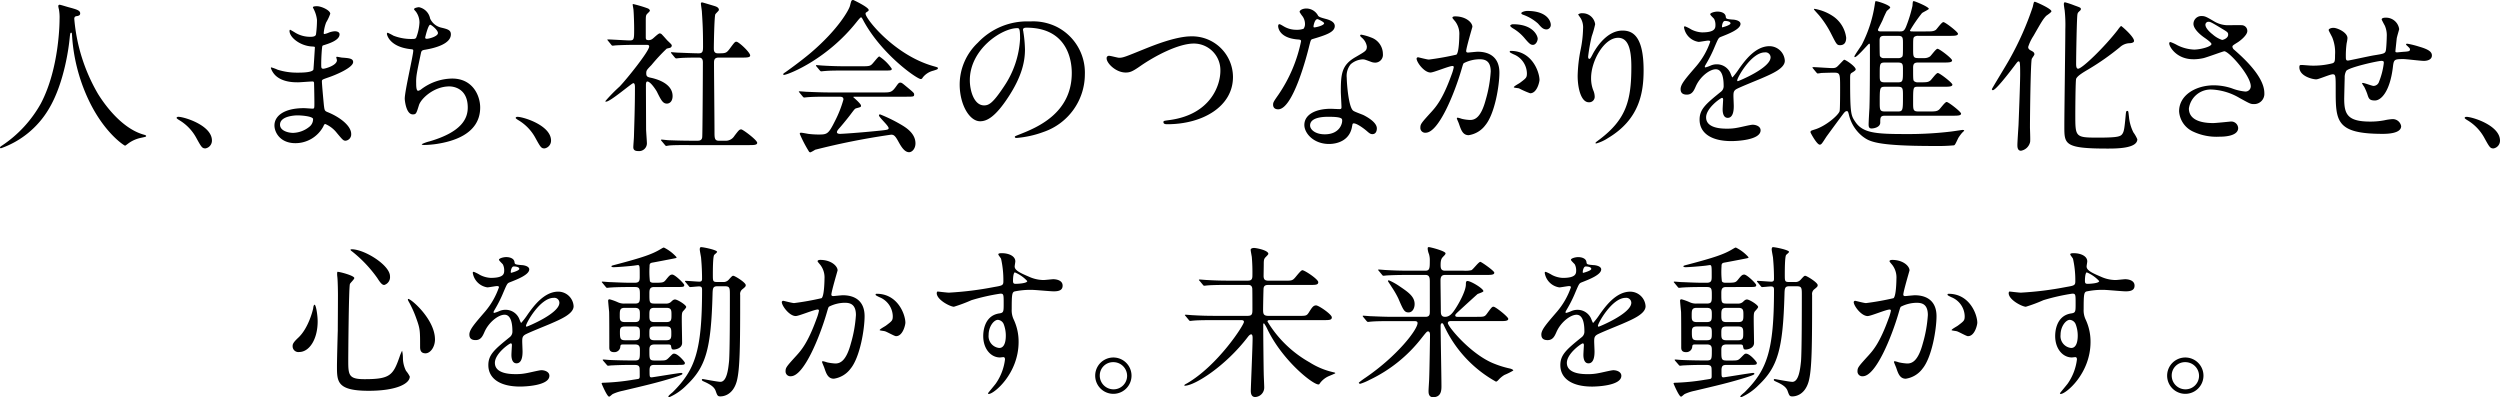<svg id="グループ_66350" data-name="グループ 66350" xmlns="http://www.w3.org/2000/svg" width="546.78" height="86.868" viewBox="0 0 546.78 86.868">
  <path id="パス_53839" data-name="パス 53839" d="M16.248,4.152a38.928,38.928,0,0,0,5.19,16.393c.608.964,4.653,7.515,10.163,8.946.107.036.358.107.358.251,0,.179-.107.179-1.253.43a7.146,7.146,0,0,0-2.47,1.074c-.68.5-.785.608-.895.608-.141,0-4.687-2.828-8.159-10.416a38.646,38.646,0,0,1-3.436-13.85c-.036-.394-.036-.43-.179-.43-.215,0-.215.143-.358,1.432-.107,1.145-1.038,9.483-4.582,15.317A19.774,19.774,0,0,1,.215,32.427c-.107,0-.215-.036-.215-.179,0-.107.179-.251.465-.43a26.543,26.543,0,0,0,8.481-9.2c4.08-7.765,4.08-18,4.08-18.4a9.818,9.818,0,0,0-.143-2.183,5.009,5.009,0,0,1-.143-.716.306.306,0,0,1,.286-.286c.215,0,1.754.5,2.076.573,1.718.465,2.434.68,2.434,1.324,0,.394-.286.5-.608.573-.286.036-.465.072-.573.215a.688.688,0,0,0-.107.43m28.706,28.31c-.752,0-.895-.251-2.076-2.4a10.11,10.11,0,0,0-3.756-3.83c-.109-.072-.5-.322-.5-.43s.107-.251.392-.251c1.255,0,7.338,1.861,7.338,5.19a1.72,1.72,0,0,1-1.4,1.718M68.688,2.148c-.036-.107-.251-.465-.251-.537,0-.251.678-.251.893-.251.966,0,2.9.895,2.9,1.646a10.284,10.284,0,0,1-.895,1.9A8.356,8.356,0,0,0,70.8,7.23c0,.072,0,.215.141.215a4.171,4.171,0,0,0,1-.322,4.252,4.252,0,0,1,1.286-.286c.358,0,1.038.107,1.038.68,0,1.324-2.434,2.04-3.436,2.362-.286.072-.358.107-.394.644-.034.107-.179,2-.179,3.472,0,.823,0,1.036.465,1.036.394,0,2.971-.714,2.971-1.859,0-.107-.143-.537-.143-.644s.107-.107.179-.107c.179,0,.931.179,1.11.179,1.468.107,2.4.179,2.4.966,0,1.253-3.973,2.9-5.62,3.436-1.11.394-1.215.43-1.215.787,0,.678.394,4.794.427,5.152.145,1.181.145,1.324.895,1.611,2.792,1.145,5.083,3.042,5.083,4.725a1.386,1.386,0,0,1-1.217,1.5c-.5,0-.644-.179-1.933-1.718a6.387,6.387,0,0,0-2.5-1.933c-.217,0-.288.179-.467.573a6.93,6.93,0,0,1-6.083,3.615c-3.365,0-4.582-2.4-4.582-3.866,0-2.148,2.183-3.794,6.441-3.794.324,0,1.649.107,1.9.107.394,0,.394-.107.394-1.322,0-.718-.036-3.114-.069-4.08,0-.322,0-.537-.36-.537-.5,0-2.649.179-3.112.179-.823,0-3.329.036-4.939-1.468a4.021,4.021,0,0,1-1.038-1.646c0-.072,0-.143.107-.143a8.82,8.82,0,0,1,1.36.5,13.99,13.99,0,0,0,4.331.644c.857,0,3.257,0,3.506-.68.036-.107.324-4.8.324-4.832,0-.179-.179-.179-.752-.215-2.541-.179-4.8-2-4.8-3.4,0-.072.036-.251.143-.251.036,0,.895.5,1,.573a6.31,6.31,0,0,0,3.472.966c.752,0,1.11-.179,1.179-.537a24.249,24.249,0,0,0,.215-3.15,6.806,6.806,0,0,0-.642-2.219M65.072,25.232c-.072,0-3.83,0-3.83,2.04,0,1.36,1.861,1.79,2.863,1.79a5.9,5.9,0,0,0,3.541-1.324,2.094,2.094,0,0,0,.825-1.754c-.253-.608-2.756-.752-3.4-.752M94.065,4.045a3.57,3.57,0,0,0,2.327,1.969c1.5.358,2.219.537,2.219,1.5,0,2.04-3.293,2.971-5.655,3.365-.716.107-.787.286-.895.752-.931,4.438-1.074,5.047-1.038,6.586,0,.463,0,1.644.43,1.644a1.7,1.7,0,0,0,.752-.394A11.46,11.46,0,0,1,98.9,17.181c4.51,0,6.121,3.758,6.121,6.333,0,6.049-6.514,7.481-9.376,7.946a21.5,21.5,0,0,1-2.863.251c-.107,0-.537,0-.537-.179a8.071,8.071,0,0,1,1.682-.608c7.121-2.076,8.376-5.047,8.376-7.409,0-4.365-3.367-4.617-4.009-4.617-3.4,0-6.192,2.649-6.658,4.08-.573,1.825-.608,2.04-1.36,2.04-1.468,0-1.754-3.114-1.754-3.436,0-1.68,1.861-9.483,1.861-10.485,0-.286-.072-.286-.68-.358-4.546-.537-5.083-3.15-5.083-3.329,0-.107.072-.251.179-.251a13.979,13.979,0,0,1,1.253.644,10.658,10.658,0,0,0,4.259.716c.43,0,.573-.072.716-.286a10.661,10.661,0,0,0,.716-3.293,4.011,4.011,0,0,0-.787-2.4c-.286-.32-.394-.43-.394-.537,0-.286.895-.43,1.074-.43a3.134,3.134,0,0,1,2.434,2.47M92.991,8.232c0,.215.215.251.358.251.537,0,2.434-.537,2.434-1.253,0-.68-1.468-1.825-1.682-1.825-.465,0-1.11,2.756-1.11,2.828m26.129,24.23c-.752,0-.895-.251-2.076-2.4a10.118,10.118,0,0,0-3.758-3.83c-.107-.072-.5-.322-.5-.43s.107-.251.394-.251c1.253,0,7.338,1.861,7.338,5.19a1.72,1.72,0,0,1-1.4,1.718M133.008,8.948c-.143-.179-.179-.215-.179-.251,0-.072.107-.072.143-.072.68,0,3.973.215,4.725.215,1,0,1-.251,1-2.649,0-.537-.036-2.649-.143-4.009,0-.179-.179-1-.179-1.217,0-.072.107-.072.143-.072a27.518,27.518,0,0,1,3.221.966c.179.107.394.251.394.5,0,.143-.644.68-.716.823-.179.322-.179.5-.179,2V8.2c0,.5.215.573.573.573a1.275,1.275,0,0,0,.859-.251c.248-.143,1.289-1.217,1.609-1.217a.678.678,0,0,1,.5.251c.427.43,1.179,1.324,1.289,1.4.787.752.857.823.857,1.038a.536.536,0,0,1-.392.465c-.109.036-.609.143-.718.179a41.519,41.519,0,0,0-3.327,3.579c-1.038,1.074-1.145,1.181-1.145,1.825,0,.75.322.823,1.179,1,1.219.284,4.582,1.251,4.582,3.971,0,1.11-.606,1.646-1.251,1.646-.859,0-1.253-.716-2.186-2.613-.213-.394-1.394-2.217-2.074-2.217-.322,0-.322.5-.322.931,0,1.36.036,7.98.036,9.447,0,.465.179,2.685.179,3.186a1.708,1.708,0,0,1-1.9,1.646c-.859,0-1.074-.358-1.074-.859,0-.358.143-2,.143-2.4.072-2.649.215-6.369.215-10.593,0-.394,0-1-.358-1s-5.011,4.043-5.942,4.043c-.072,0-.179,0-.179-.107a35.742,35.742,0,0,1,3.114-3.184c1.432-1.468,6.479-7.731,6.479-8.769,0-.322-.251-.358-.573-.358h-2.506c-1.4,0-2.9.036-4.152.107-.107,0-.644.072-.752.072-.143,0-.215-.072-.322-.215Zm11.7,21.9c-.143-.179-.143-.179-.143-.215a.113.113,0,0,1,.105-.107c.217,0,1.324.143,1.577.143,1.038.036,2.9.107,4.9.107h1.4c.322,0,.966,0,1.038-.787.072-.644.143-14.423.143-16.284,0-.358,0-1.11-.859-1.11-.895,0-2.971,0-4.224.107-.107,0-.606.072-.752.072-.107,0-.179-.072-.322-.215l-.678-.823c-.145-.179-.145-.179-.145-.251s.072-.072.109-.072,1.322.107,1.5.107c.358,0,3.257.143,4.474.143.859,0,.931-.465.931-1.468,0-3.293-.072-4.9-.251-7.586,0-.288-.215-1.539-.215-1.828,0-.179.072-.251.286-.251.107,0,2.327.68,2.577.752.322.107,1.074.286,1.074.895,0,.179-.716.787-.787.966-.215.5-.322,6.443-.322,7.409,0,.43,0,1.11.859,1.11,1.682,0,1.861,0,2.613-1,1.038-1.4,1.145-1.539,1.468-1.539.5,0,3.007,2.327,3.007,3.007,0,.465-.752.465-1.9.465H157.2c-.966,0-1.038.537-1.038,1.181,0,2.148.107,12.633.107,15.031,0,1.324,0,1.969.931,1.969h1.324a2.224,2.224,0,0,0,2.112-1.074c.966-1.253,1.074-1.4,1.5-1.4.322,0,3.472,2.327,3.472,2.935,0,.5-.752.5-1.933.5H150.975c-.859,0-3.257-.036-4.508.072-.109,0-.646.107-.752.107s-.179-.072-.322-.251Zm26.595-14.6c0-.143.107-.215.537-.5.251-.179,3.186-2.255,5.512-4.224,6.121-5.226,8.376-9.485,8.553-10.271C186.2.143,186.2,0,186.625,0c.036,0,3.365,1.575,3.365,2.183,0,.179-.072.215-.43.465-.215.107-.251.215-.251.358,0,1.11,6.335,9.056,14.816,11.454,1,.286,1,.286,1,.465,0,.215-.105.251-1,.537a4.2,4.2,0,0,0-2.291,1.465c-.141.253-.248.36-.463.36-.787,0-8.411-5.262-12.456-12.635-.394-.752-.465-.859-.608-.859s-.716.716-1,1.074c-6.333,7.946-14.387,11.239-15.675,11.49-.107.034-.322.072-.322-.107m9.843,4.9c-2.649,0-3.544.036-4.51.107-.107,0-.644.072-.752.072-.143,0-.179-.072-.322-.213l-.68-.823c-.072-.109-.179-.217-.179-.253,0-.069.072-.069.143-.069.251,0,1.36.105,1.575.105,1.754.074,3.649.143,4.9.143h11.81c1.5,0,1.9,0,2.756-1.181.537-.752.68-.966,1-.966.286,0,.394.072,1.217.754,1.825,1.5,1.825,1.537,1.825,1.861,0,.463-.179.463-1.861.463H187.126c-.358,0-.5,0-.5.107,0,0,1.682,1.432,1.682,1.825,0,.324,0,.324-1.074.608-.286.107-.358.215-1.253,1.4-.752,1-2.219,2.756-2.434,2.971-.141.179-.5.537-.5.859s.5.358.642.358c.465,0,3.83-.215,7.8-.608,2.577-.251,2.863-.286,2.863-.644,0-.537-2.112-2.362-2.112-2.792,0-.179.143-.215.251-.215a33.293,33.293,0,0,1,4.546,2.219c.966.573,3.186,1.861,3.186,4.116,0,1.145-.716,1.933-1.4,1.933-1.038,0-1.79-1.324-2.434-2.506-.68-1.217-1-1.324-1.5-1.324a156.541,156.541,0,0,0-16.606,3.293,7.482,7.482,0,0,1-1.038.573.407.407,0,0,1-.358-.251,28.28,28.28,0,0,1-1.969-3.794c0-.251.179-.251.286-.251.251,0,1.36.215,1.575.251a18.969,18.969,0,0,0,2.112.143c2,0,2.255,0,3.72-2.935a24.894,24.894,0,0,0,1.861-4.725c0-.608-.463-.608-1.072-.608Zm7.443-6.655c1.754,0,1.825-.072,2.541-.931.573-.68,1-1.217,1.181-1.217a9.7,9.7,0,0,1,2.72,2.682c0,.4-.179.4-1.9.4h-8.232c-2.183,0-3.219,0-4.544.107-.109,0-.644.069-.752.069s-.179-.069-.324-.213l-.678-.823c-.143-.143-.143-.179-.143-.251,0-.036.036-.072.107-.072.251,0,1.36.107,1.575.107,1.754.107,3.472.143,4.9.143ZM223.743,6.55c0,.107.072.251.072.394a27.437,27.437,0,0,1,.358,3.866c0,2.4-.537,5.727-3.687,10.487-2.863,4.365-4.687,5.224-6.119,5.224-2.362,0-4.474-3.685-4.474-8.054a12.6,12.6,0,0,1,3.973-9.125,14.8,14.8,0,0,1,11.416-4.653,11.66,11.66,0,0,1,5.763,1.145,11.219,11.219,0,0,1,6.228,10.416,13.346,13.346,0,0,1-9.02,12.6,22.007,22.007,0,0,1-5.94,1.324c-.145,0-.36-.036-.36-.251,0-.107.072-.143.966-.5,3.723-1.468,11.49-4.546,11.49-13.456,0-1.4-.143-9.915-9.915-9.915-.716,0-.752.286-.752.5M212.112,17.537c0,2.327.931,5.512,3.114,5.512,1.036,0,1.9-.43,4.367-4.152A20.483,20.483,0,0,0,223.1,8.483c0-2.148-.143-2.327-.608-2.327-3.4,0-10.378,4.617-10.378,11.38m29.923-4.758a.5.5,0,0,1,.537-.573c.358,0,1.861.43,2.183.43.895,0,1.36-.215,5.763-2,1.716-.68,6.622-2.685,10.02-2.685a8.925,8.925,0,0,1,9.127,8.839c.036,6.514-6.658,10.38-14.353,10.38-.32,0-.857,0-.857-.465,0-.286.143-.286,1.465-.465,8.841-1.253,10.989-7.552,10.989-10.736a5.807,5.807,0,0,0-5.8-5.978c-3.4,0-8.519,2.72-11.631,4.868-1.79,1.253-2.327,1.468-3.293,1.468-2.148,0-4.152-2.04-4.152-3.078M285.417,5.19a2.922,2.922,0,0,0-.5-1.575,7.213,7.213,0,0,1-.68-1c0-.432.752-.754,1.468-.754a2.91,2.91,0,0,1,2.577,1.575c.179.251.537.394,1.611.68.678.179,2.038.573,2.038,1.575,0,1.36-2,2-4.9,2.863-.322.107-.358.215-.68,1.468-.43,1.79-3.508,13.886-6.8,13.886-.966,0-1.11-.644-1.11-1,0-.5.107-.68,1.181-2.217A32.025,32.025,0,0,0,284.558,9.02c0-.322-.251-.358-.787-.394-4.224-.358-4.224-2.863-4.224-2.9,0-.143.036-.43.251-.43.143,0,.251.036.966.465a5.3,5.3,0,0,0,2.756.752,4.459,4.459,0,0,0,1.575-.215,1.7,1.7,0,0,0,.322-1.11m10.306,22.4c-.463,3.114-3.184,3.9-5.045,3.9-3.4,0-5.4-2.362-5.4-4.152,0-2.327,2.541-3.544,5.763-3.544.284,0,1.609.072,1.859.072.322,0,.5-.036.5-.394,0-.537-.145-2.933-.145-3.436,0-3.935.215-5.832,3.221-7.55,2.219-1.289,2.47-1.4,2.47-2.327a3.143,3.143,0,0,0-1-1.825c-.322-.286-.465-.43-.465-.573,0-.107.109-.179.251-.179a11.354,11.354,0,0,1,2.112.608,3.841,3.841,0,0,1,2.613,3.651,1.7,1.7,0,0,1-1.682,1.861,2.475,2.475,0,0,1-.823-.143c-1.36-.5-1.5-.573-1.933-.573a4.285,4.285,0,0,0-2.613,1.074,4.033,4.033,0,0,0-.857,2.971c0,.893.358,6.441,1.43,7.192.322.251,2.007.823,2.327,1,.752.394,2.828,1.539,2.828,2.863,0,.608-.251,1.253-.966,1.253-.358,0-.573-.107-1.11-.573-.966-.859-2.611-1.969-3.114-1.754-.143.072-.143.215-.215.573m-5.154-2.04c-.821,0-4.043,0-4.043,1.9,0,.859,1.074,1.933,3.221,1.933,3.47,0,3.973-2.72,3.758-3.293-.179-.537-2.112-.537-2.937-.537M289.6,5.083c0-.251-1.251-.895-1.465-.895-.608,0-.859,1.468-.859,1.575a.384.384,0,0,0,.072.215c.107.107,2.253-.358,2.253-.895m20.225,7.731a.316.316,0,0,1,.322-.286c.109,0,1.969.5,2.362.5a59.86,59.86,0,0,0,6.013-1.074c.608-.43.644-4.045.644-4.224a4.53,4.53,0,0,0-.895-3.042c-.537-.644-.608-.716-.608-.823,0-.251.43-.286.573-.286,2.4,0,3.794,1.36,3.794,2.291,0,.036-1.36,4.617-1.36,5.3,0,.215.143.322.394.322.179,0,1.825-.179,2.112-.179,2.685,0,4.761,1.289,4.761,4.582,0,2.826-1,8.982-3.078,11.488a5.55,5.55,0,0,1-3.651,2.183c-1.324,0-1.682-1.253-2.112-2.47-.072-.251-.465-1.074-.465-1.181a.169.169,0,0,1,.179-.179,6.529,6.529,0,0,1,.895.251,8.909,8.909,0,0,0,1.825.251c1.038,0,2.362-.5,3.4-4.365a28.5,28.5,0,0,0,1.11-6.228c0-2.506-1.434-2.685-2.47-2.685a7.781,7.781,0,0,0-3.436.859c-.143.179-.179.322-.537,1.539-1.432,4.866-4.9,13.671-7.8,13.671a1.053,1.053,0,0,1-1.145-1.145c0-.752.251-1.038,2.4-3.4.966-1.072,2.47-2.72,4.4-8.089a9.548,9.548,0,0,0,.5-1.68c0-.107-.036-.286-.251-.286-.787,0-4.116,1.432-4.832,1.432-1.4,0-3.042-2.255-3.042-3.042M334.666,20.4a18.28,18.28,0,0,1-2.434-1.072c-.251-.074-1.145-.109-1.145-.253,0-.215,1.181-.821,1.4-1,1.324-1,1.467-1.11,1.467-2.076a4.6,4.6,0,0,0-2.9-4.114c-.288-.143-.861-.394-.861-.537,0-.215.143-.215.251-.215,4.582,0,6.228,4.51,6.264,6.335,0,.427-.537,2.933-2.04,2.933m1.646-11.989c0,.608-.43,1.4-1.038,1.4-.5,0-.787-.215-1.9-1.539a9.675,9.675,0,0,0-2.541-2.112c-.177-.107-.537-.394-.537-.537,0-.107.286-.322.608-.322,4.582,0,5.4,2.685,5.4,3.114M339.176,5.4a.983.983,0,0,1-.895,1.038c-.787,0-1.181-.465-1.9-1.289a9.866,9.866,0,0,0-3.186-1.9c-.358-.107-.465-.251-.465-.358,0-.284.859-.5,1.289-.5,4.438,0,5.154,2.327,5.154,3.007M353.89,8.268c-3.042,0-5.9,5.011-5.9,8.805a7.312,7.312,0,0,0,.463,2.649,3.582,3.582,0,0,1,.324,1.36,1.2,1.2,0,0,1-1.289,1.286c-1.649,0-2.436-2.969-2.436-5.8a32.256,32.256,0,0,1,.646-5.689,24.673,24.673,0,0,0,.537-4.582,3.986,3.986,0,0,0-.465-2.219c-.072-.143-.608-.859-.608-.931a1.448,1.448,0,0,1,.966-.251,2.768,2.768,0,0,1,2.754,2.4,21.979,21.979,0,0,1-.752,2.649,38.437,38.437,0,0,0-.787,4.438c0,.107,0,.5.288.5.179,0,.394-.43.642-.895.394-.787,2.83-5.3,6.586-5.3,2.219,0,4.617,1.181,4.617,8.7,0,5.045-1,10.772-7.8,14.816a9.243,9.243,0,0,1-2.577,1.181c-.069,0-.141-.036-.141-.107,0-.107.072-.179.893-.787,5.87-4.438,6.944-8.59,6.944-15.89,0-3.937-.716-6.335-2.9-6.335m13.673,11.237c0-1.072,1-2.217,3.436-5.045a16.471,16.471,0,0,0,3.042-5.333c0-.215-.251-.251-.394-.251-.358,0-1.825.286-2.148.286a3.8,3.8,0,0,1-3.186-3.15c0-.107,0-.251.215-.251a8.038,8.038,0,0,1,1.36.68,5.689,5.689,0,0,0,2.362.644c2.935,0,2.935-.966,2.935-1.682a2.869,2.869,0,0,0-.286-1.253c-.107-.179-.859-.823-.859-1.038,0-.286.931-.573,1.575-.573.859,0,1.754.322,1.825,1.11.036.465.179.537,1.611.644.251,0,1.611.179,1.611.931,0,1.181-2.613,2.183-4.259,2.828-.537.215-.573.286-1.36,2.112a27.753,27.753,0,0,1-1.933,3.866c-.179.322-.251.43-.251.573a.131.131,0,0,0,.143.143,7.149,7.149,0,0,0,1.11-.394,3.345,3.345,0,0,1,1.4-.286,3.228,3.228,0,0,1,3.042,2.183c.251.608.286.678.358.678A16.764,16.764,0,0,0,380.377,15c1.181-1.646,3.506-4.9,6.62-4.9a3.376,3.376,0,0,1,3.365,3.186c0,1.682-2.828,2.863-5.047,3.83-.895.394-4.937,2-5.582,2.4-.573.358-.608.752-.608,1.5,0,.322.072,1.828.072,2.148,0,.573,0,2.613-1.324,2.613-.966,0-1.11-1.181-1.11-1.825,0-.358.107-2.074.107-2.112,0-.141,0-.43-.251-.43-.286,0-3.472,2.219-3.472,4.259,0,2.47,3.579,2.47,4.617,2.47a11.043,11.043,0,0,0,2.289-.215c.5-.072,2.794-.644,3.257-.644.752,0,1.754.358,1.754,1.217,0,2.219-5.546,2.362-6.4,2.362-4.546,0-6.944-1.861-6.944-4.689,0-2.291,1.36-3.436,4.725-6.156a1.521,1.521,0,0,0,.537-1.251c0-1.613-.286-3.615-1.718-3.615-1.36,0-3.472,1.644-4.4,3.794-.394.893-.787,1.754-1.933,1.754-.68,0-1.36-.217-1.36-1.183M376.69,5.978c.072,0,1.79-.465,1.79-.859,0-.465-.895-.537-1.217-.537-.5,0-.644,1-.644,1.145s0,.251.072.251m3.257,11.6c0,.072.036.177.143.177s7.157-2.861,7.157-5.224a1.1,1.1,0,0,0-1.253-1.074c-2.969,0-6.047,5.548-6.047,6.121M396.555,15c-.143-.179-.143-.179-.143-.215a.114.114,0,0,1,.107-.107c.609,0,3.544.215,4.224.215.787,0,.966-.179,1.539-.787.895-.931,1-1.038,1.074-1.038.322,0,2.506,1.468,2.506,2.112,0,.143-.143.322-.752.68-.465.251-.465.394-.465,1.611,0,7.264.179,7.765,1.074,9.089,1.611,2.47,4.259,2.756,10.807,2.756a79.359,79.359,0,0,0,10.13-.537c.394-.036,2.4-.358,2.541-.358.107,0,.394,0,.394.143,0,.072-.465.465-.537.573a9.447,9.447,0,0,0-.752,1.038c-.644,1.36-.716,1.5-.931,1.611a40.656,40.656,0,0,1-4.4.143c-12.7,0-14.1-1-15.532-2.04A8.52,8.52,0,0,1,404.43,25.3c-.215-.859-.251-1-.537-1-.251,0-.5.286-.644.465-.215.251-3.794,5.118-3.83,5.19-.966,1.5-1.074,1.682-1.43,1.682-.611,0-2.007-2.577-2.007-2.685,0-.358.074-.358.966-.644,2.362-.716,5.154-3.114,5.4-4.009.107-.358.107-4.365.107-5.152,0-3.257-.036-3.257-1.611-3.257-.143,0-1.79.036-2.541.072a5.007,5.007,0,0,1-.752.107c-.107,0-.179-.107-.322-.251Zm5.87-5.118c-.68,0-.787-.251-1.9-2.434a21.445,21.445,0,0,0-2.684-4.116c-1-1.107-1.11-1.217-1.11-1.324,0-.072.074-.072.143-.072a10.38,10.38,0,0,1,4.188,1.718,6.679,6.679,0,0,1,2.72,4.582c0,.931-.322,1.646-1.36,1.646m13.1-3.007c.714,0,.966-.107,1.358-1.038a29.923,29.923,0,0,0,1.4-4.546c.072-.931.072-1.038.286-1.038.286,0,3.293,1.253,3.293,1.682,0,.143-1.289.752-1.5.931a32.262,32.262,0,0,0-2.613,3.794c0,.215.215.215.646.215h2.754c1.253,0,1.718,0,2.219-.322.286-.215,1.289-1.718,1.682-1.718s3.186,2.148,3.186,2.541c0,.465-.823.465-1.933.465h-6.729a1.389,1.389,0,0,0-.895.215c-.251.251-.251.465-.251,2.541,0,1.825,0,2.112,1.145,2.112h1.324a2.154,2.154,0,0,0,1.217-.358c.286-.215,1.289-1.682,1.646-1.682.43,0,3.186,2.112,3.186,2.541,0,.465-.787.465-1.9.465h-5.476c-.752,0-1.145.143-1.145,1.11,0,2.47,0,2.754.215,2.969a1.3,1.3,0,0,0,.931.253c1.79,0,2.076,0,2.577-.358.286-.179,1.289-1.682,1.682-1.682s3.186,2.145,3.186,2.539c0,.467-.823.467-1.933.467h-5.548c-1.11,0-1.11,0-1.11,3.4,0,1.611,0,2.007,1.145,2.007h2.291c1.217,0,1.718,0,2.183-.36.286-.179,1.324-1.718,1.718-1.718s3.15,2.148,3.15,2.541c0,.465-.787.465-1.9.465H412.233c-1,0-1,.465-1,1.5,0,1-1.324,1.289-1.9,1.289s-.644-.394-.644-.895c0-.537.143-3.007.179-3.579.107-3.186.107-10.056.107-13.42,0-.573,0-.644-.179-.644-.143,0-2.577,2.935-3.114,2.935-.072,0-.107-.072-.107-.143,0-.215,1.4-2.183,1.646-2.613A28.343,28.343,0,0,0,410.085.644c.036-.107.072-.394.143-.394.5,0,3.186.895,3.186,1.4,0,.141-.644.642-.752.75a22.222,22.222,0,0,0-.931,2.04c-.143.322-1,1.969-1,2.076,0,.358.394.358.787.358Zm-.43,5.834a1.189,1.189,0,0,0,.893-.251c.215-.215.215-.465.215-2.863,0-1.36,0-1.754-1.072-1.754H412.2c-.646,0-1.11.072-1.11.966,0,.5,0,3.257.069,3.436a.879.879,0,0,0,.9.465Zm-.038,5.3c1.145,0,1.145-.253,1.145-2.649,0-1.324,0-1.682-1.145-1.682h-2.79c-1.145,0-1.145.251-1.145,2.685,0,1.289,0,1.646,1.145,1.646Zm.074,6.371c1.072,0,1.072-.36,1.072-3.367,0-1.644,0-2.038-1.072-2.038h-2.9c-1.11,0-1.11.32-1.11,3.362,0,1.646,0,2.042,1.11,2.042Zm29.243-11.49c-.251.752-.394,12.2-.394,14.924,0,.5.107,2.756.036,3.221a2.474,2.474,0,0,1-2,1.933c-.785,0-.785-.895-.785-1.253,0-.68.213-3.723.248-4.367.036-.931.358-8.841.358-11.168,0-2.647-.069-2.754-.358-2.754-.179,0-.322.215-1,1.11-1.036,1.36-3.971,5.19-4.615,5.19a.231.231,0,0,1-.215-.217c0-.141,3.327-5.546,3.9-6.62A65.918,65.918,0,0,0,444.59,1.5c.251-1.11.251-1.11.465-1.11.179,0,3.615,1.5,3.615,2.076,0,.251-1.038.895-1.181,1.038-.68.752-.895,1.11-2.756,4.367a9.547,9.547,0,0,0-1.145,2.4c0,.394.251.608.609.787.5.251.752.43.752.823,0,.179-.537.859-.573,1m21.4-3.436a3.3,3.3,0,0,0-2.148.895,55.556,55.556,0,0,1-6.834,4.8c-.966.573-2.47,1.43-2.72,2.112-.143.463-.179,6.691-.179,7.837,0,4.9,0,5.011,4.975,5.011,4.474,0,4.973-.251,5.367-.895.322-.5.43-1.324.646-3.651.105-1.145.105-1.289.394-1.289.213,0,.213.036.356,1.289a9.564,9.564,0,0,0,.966,3.4,7.784,7.784,0,0,1,.859,1.5c0,2.04-4.582,2.04-6.584,2.04-9.378,0-9.378-.966-9.378-4.832,0-3.365.215-18.145.215-21.223a30.864,30.864,0,0,0-.143-4.188c-.036-.179-.179-1.11-.179-1.324,0-.322.107-.427.251-.427a18.264,18.264,0,0,1,2.04.678c1.289.467,1.432.5,1.432.823a.437.437,0,0,1-.143.286c-.5.465-.537.5-.608.859-.143.608-.286,9.127-.286,10.81,0,.322,0,1.072.43,1.072.895,0,5.832-4.794,8.7-8.517.107-.179.608-.823.718-.823s3.148,2.613,2.79,3.4c-.143.286-.68.358-.931.358M479.7,12.957c-3.685,0-5.26-2.756-5.26-3.436,0-.179.036-.322.284-.322a9.388,9.388,0,0,1,1.47.68,8.968,8.968,0,0,0,3.685.966c1.36,0,3.794-.644,3.794-1.217,0-.322-1.181-1.145-1.646-1.468-.966-.68-2.291-1.9-2.291-2.935a1.727,1.727,0,0,1,1.79-1.718c.752,0,1.11.215,2.756,1.181a5.968,5.968,0,0,0,3.365.823c.43,0,2.255-.036,2.649,0A1.241,1.241,0,0,1,491.513,6.8c0,.931-1.68,2.219-2.181,2.506-.966.608-1.074.68-1.074.931a1.02,1.02,0,0,0,.43.68c1.861,1.646,6.55,5.8,6.55,9.447a2.232,2.232,0,0,1-2.364,2.4c-.642,0-.893-.143-3.04-1.324a13.172,13.172,0,0,0-6.085-1.859,4.824,4.824,0,0,0-5.011,4.15c0,2.291,2.255,3.186,5.3,3.186.608,0,3.651-.322,3.722-.322a1.513,1.513,0,0,1,1.754,1.4c0,1.9-3.436,1.9-4.08,1.9a12.024,12.024,0,0,1-5.763-1.11,5.25,5.25,0,0,1-3.076-4.438c0-3.544,3.649-5.689,7.622-5.689a12.749,12.749,0,0,1,3.866.642,11.018,11.018,0,0,0,2.935.716,1.148,1.148,0,0,0,1.253-1.145c0-2.324-4.76-7.658-5.8-7.658-.215,0-3.794,1.324-4.546,1.5a10.356,10.356,0,0,1-2.219.251M486,8.734c.215,0,1.324-.358,1.324-1.145,0-.465-.107-.573-1.253-1.253-2.362-1.432-2.649-1.575-3.042-1.575a.664.664,0,0,0-.68.644c0,.859,1.289,1.9,1.575,2.112A6.033,6.033,0,0,0,486,8.734m38.192-.322c-.251,2.4-.286,2.649-.286,2.863,0,.179.286.179.394.179.143,0,1.4-.143,1.682-.143.787-.072,1.11-.107,1.11-.5,0-.215-.072-.286-.716-.895a.294.294,0,0,1-.143-.215c0-.143.215-.143.286-.143a19.278,19.278,0,0,1,2.577.644c2.253.644,2.79,1.217,2.79,1.933,0,.931-1.036,1.181-1.752,1.181s-3.83-.394-4.474-.394c-2.076,0-2.112.072-2.327,1.933-.68,5.3-2.613,7.121-3.9,7.121-1.217,0-1.36-.394-1.682-1.43a12.853,12.853,0,0,0-.68-1.575,4.451,4.451,0,0,1-.465-.752c0-.074.107-.074.179-.074.394,0,2,.646,2.327.646a1.289,1.289,0,0,0,1.217-.931,15.918,15.918,0,0,0,1.038-4.08c0-.286,0-.465-.537-.465-.752,0-7.23,1.432-7.693,2.219A2.856,2.856,0,0,0,512.812,17c-.034,1.181-.107,4.436-.107,4.544,0,3.365.646,5.047,5.655,5.047a16.122,16.122,0,0,0,3.15-.286,11.294,11.294,0,0,1,1.718-.251,1.863,1.863,0,0,1,1.933,1.539c0,1.682-3.257,1.682-4.08,1.682-10.235,0-10.235-2.863-10.235-9.664,0-3,0-3.362-.646-3.362-.608,0-3.076,1.107-3.613,1.107-.787,0-3.687-.678-3.687-2.647,0-.465.143-.5.465-.5.358,0,1.861.143,2.183.143a16.765,16.765,0,0,0,4.546-.5c.573-.179.608-.5.608-1.825a8.719,8.719,0,0,0-.575-3.758c-.105-.286-.821-1.539-.821-1.682,0-.322.608-.5,1.036-.5.861,0,3.078,1,3.078,2.255a7.053,7.053,0,0,1-.179,1.11,19.744,19.744,0,0,0-.179,2.756c0,.752,0,1.038.467,1.038.248,0,4.758-1,5.689-1.145,2.219-.358,2.47-.394,2.613-1.145.107-.716.179-2.434.179-2.9a5.275,5.275,0,0,0-.43-2.47c-.036-.036-.68-1.253-.68-1.324,0-.358.609-.394.787-.394a2.9,2.9,0,0,1,3.042,2.506c0,.072-.5,1.718-.537,2.04m21.19,24.051c-.752,0-.893-.251-2.074-2.4a10.119,10.119,0,0,0-3.758-3.83c-.107-.072-.5-.322-.5-.43s.107-.251.394-.251c1.253,0,7.335,1.861,7.335,5.19a1.718,1.718,0,0,1-1.4,1.718"/>
  <path id="パス_53871" data-name="パス 53871" d="M5.691,70.26c0,4.009-1.863,6.729-4.045,6.729A1.255,1.255,0,0,1,.215,75.7c0-.394.072-.752,1.217-1.825,2.219-2.04,3.221-6.011,3.293-6.512.034-.465.179-.716.284-.716.322,0,.682,2.291.682,3.613m8.016-9.447c0,.286-.931,1.11-.966,1.324-.251.895-.358,15.282-.358,16.713,0,3.221.107,4.08,3.579,4.08,5.512,0,6.228-.823,7.624-4.832a8.635,8.635,0,0,1,.573-1.394,7.223,7.223,0,0,1,.179,1.537,6.344,6.344,0,0,0,.678,2.863,6.2,6.2,0,0,1,.825,1.253c0,1.539-2.863,3.114-8.984,3.114-6.944,0-6.944-2-6.944-5.4,0-1.217.143-6.655.179-7.765,0-.966.036-5.19.036-7.8,0-.895-.036-2.792-.107-3.651,0-.143-.072-.537-.072-.895,0-.107,0-.43.072-.5.143-.107,3.687.787,3.687,1.36m-.573-6.3c2.792,0,8.376,3.472,8.376,5.906a1.781,1.781,0,0,1-1.253,1.9c-.394,0-.752-.286-1.539-1.539a28.249,28.249,0,0,0-5.548-5.832c-.251-.145-.322-.324-.286-.36.036-.072.215-.072.251-.072M31.351,74.236c0,1.644-1,3.04-2.076,3.04-1.181,0-1.181-.966-1.181-1.468,0-3.47,0-3.864-.787-6.047a23.532,23.532,0,0,0-1.718-3.83c-.179-.286-.179-.5-.141-.537.356-.322,5.9,4.331,5.9,8.841m7.521-1.04c0-1.072,1-2.217,3.434-5.045a16.471,16.471,0,0,0,3.042-5.333c0-.215-.251-.251-.394-.251-.358,0-1.825.286-2.148.286a3.8,3.8,0,0,1-3.186-3.15c0-.107,0-.251.217-.251a8.118,8.118,0,0,1,1.36.68,5.668,5.668,0,0,0,2.36.644c2.935,0,2.935-.966,2.935-1.682a2.869,2.869,0,0,0-.286-1.253c-.107-.179-.859-.823-.859-1.038,0-.286.931-.573,1.575-.573.859,0,1.754.322,1.825,1.11.036.465.179.537,1.611.644.251,0,1.611.179,1.611.931,0,1.181-2.613,2.183-4.259,2.828-.537.215-.573.286-1.36,2.112a27.757,27.757,0,0,1-1.933,3.866c-.179.322-.251.43-.251.573a.131.131,0,0,0,.143.143,7.149,7.149,0,0,0,1.11-.394,3.345,3.345,0,0,1,1.4-.286,3.228,3.228,0,0,1,3.042,2.183c.251.608.286.678.358.678a16.764,16.764,0,0,0,1.468-1.931c1.181-1.646,3.508-4.9,6.622-4.9a3.374,3.374,0,0,1,3.362,3.186c0,1.682-2.828,2.863-5.045,3.83-.895.394-4.939,2-5.584,2.4-.573.358-.608.752-.608,1.5,0,.322.072,1.828.072,2.148,0,.573,0,2.613-1.324,2.613-.966,0-1.11-1.181-1.11-1.825,0-.358.107-2.074.107-2.112,0-.141,0-.43-.251-.43-.286,0-3.472,2.219-3.472,4.259,0,2.47,3.579,2.47,4.617,2.47a11.078,11.078,0,0,0,2.291-.215c.5-.072,2.792-.644,3.257-.644.75,0,1.754.358,1.754,1.217,0,2.219-5.548,2.362-6.407,2.362-4.546,0-6.944-1.861-6.944-4.689,0-2.291,1.36-3.436,4.725-6.156a1.521,1.521,0,0,0,.537-1.251c0-1.613-.286-3.615-1.718-3.615-1.36,0-3.472,1.644-4.4,3.794-.394.893-.787,1.754-1.931,1.754-.682,0-1.36-.217-1.36-1.183M48,59.668c.072,0,1.79-.465,1.79-.859,0-.465-.895-.537-1.217-.537-.5,0-.644,1-.644,1.145s0,.251.072.251m3.257,11.6c0,.072.036.177.143.177s7.159-2.861,7.159-5.224A1.1,1.1,0,0,0,57.3,65.144c-2.969,0-6.047,5.548-6.047,6.121m27.99-8.483c-1,0-1,.68-1,1.5,0,1.825,0,2.112,1.11,2.112h2.468a1.542,1.542,0,0,0,1.145-.358c.286-.286.537-.537.895-.537.5,0,2.434,1.181,2.434,1.646,0,.215-.644.859-.752,1-.215.322-.215.787-.215,1.9,0,.785.072,4.257.072,4.939,0,1.322-1.646,1.465-1.79,1.465-.5,0-.5-.107-.644-.823-.072-.284-.394-.284-.573-.284h-3.04c-1.11,0-1.11.642-1.11,1.36,0,1.823,0,2.146,1.145,2.146h.966c1.394,0,1.539,0,2.145-.608.787-.787.859-.895,1.145-.895.859,0,2.362,1.825,2.362,2,0,.465-.179.465-1.9.465H79.533c-.825,0-1.255.036-1.255,1.181,0,1.4,0,1.539.467,1.539.215,0,5.975-.966,6.441-.966.072,0,.286,0,.286.215s-1.4.644-1.861.787c-3.649,1.145-6.658,1.825-11.165,2.9a9.849,9.849,0,0,0-2.219.716c-.143.072-.644.573-.787.573-.465,0-1.646-2.863-1.646-2.863,0-.143.179-.179.286-.179a48.051,48.051,0,0,0,6.3-.608c.143-.036,1.468-.215,1.5-.251.251-.107.251-.358.251-.644,0-.537,0-1.575-.036-1.754-.109-.644-.608-.644-1.468-.644-3.114,0-4.438.107-4.653.107-.143,0-.68.072-.752.072-.107,0-.179-.036-.322-.215l-.716-.823c-.143-.179-.143-.179-.143-.251s.072-.072.143-.072c.143,0,1.253.107,1.5.107,1.539.072,3.794.107,5.3.107,1.181,0,1.181-.286,1.181-2.219,0-.644,0-1.286-1.038-1.286H72.589c-.608,0-.68.069-.716.608a1.293,1.293,0,0,1-1.36,1.072c-1.038,0-1.038-.716-1.038-1.072,0-2.579,0-6.729-.036-7.731-.036-.394-.215-2.112-.215-2.47,0-.143.072-.286.322-.286a11.42,11.42,0,0,1,1.79.644,3.2,3.2,0,0,0,1.539.286h2.219c1.074,0,1.074-.465,1.074-1.754,0-1.4,0-1.861-1.074-1.861H73.949c-2.935,0-4.08.107-4.188.107s-.644.072-.752.072c-.143,0-.215-.072-.322-.215l-.68-.823c-.143-.179-.179-.179-.179-.251,0-.036.072-.072.143-.072.251,0,1.36.107,1.575.107.322,0,2.863.143,4.546.143h.931c1.11,0,1.11-.537,1.11-1.468,0-2.148,0-2.4-.43-2.4-.036,0-.931.143-1.038.143-.895.107-3.472.322-4.259.322-.286,0-.465-.072-.465-.179,0-.143.143-.179.966-.394,5.832-1.539,7.91-2.255,9.7-3.327.608-.358.682-.394.823-.394a9.113,9.113,0,0,1,2.758,2.11c0,.179-.074.179-.79.322s-3.864.752-4.51.859c-.573.107-.608.358-.608.859a17.922,17.922,0,0,0,.074,3.186c.107.286.465.358.75.358,2.007,0,2.219,0,2.72-.608.752-.931.966-1.181,1.432-1.181.573,0,2.613,1.969,2.613,2.291,0,.43-.215.43-1.933.43Zm-4.186,7.658c1.11,0,1.11-.5,1.11-1.68,0-.823,0-1.432-1.11-1.432H72.875c-1.11,0-1.11.537-1.11,1.718,0,.821,0,1.394,1.11,1.394Zm0,3.975c1.11,0,1.11-.467,1.11-1.539,0-1,0-1.47-1.11-1.47H72.911c-1.074,0-1.11.5-1.11,1.291,0,1.358.107,1.718,1.145,1.718Zm4.257-7.087c-1.072,0-1.072.573-1.072,1.611,0,.929,0,1.5,1.072,1.5h2.649c1.11,0,1.11-.535,1.11-1.573,0-.966,0-1.539-1.11-1.539Zm0,4.078c-1.072,0-1.072.539-1.072,1.47,0,1,0,1.539,1.072,1.539h2.613c1.112,0,1.112-.573,1.112-1.47,0-1,0-1.539-1.112-1.539Zm13.816-8.8c-1,0-1.038.43-1.074,1.79C91.736,76.345,90.591,80.247,86.4,84.22a12.084,12.084,0,0,1-3.794,2.649c-.143,0-.215-.072-.215-.143,0-.215.825-.823.966-.966,4.832-4.832,6.407-8.877,6.407-22.333,0-.537-.072-.787-.68-.787-.322,0-1.611.143-1.9.143-.143,0-.215-.072-.322-.215l-.68-.823c-.143-.143-.143-.179-.143-.251,0-.036.036-.072.107-.072.465,0,2.577.179,3.007.179s.608-.143.608-.608c0-2.255-.143-3.758-.215-4.653-.036-.286-.286-1.5-.286-1.788,0-.179.036-.5.286-.5.5,0,3.508.608,3.508,1.038,0,.143-.573.573-.644.68-.286.394-.286,3.615-.286,4.259,0,1.5,0,1.646,1,1.646h1.181a1.5,1.5,0,0,0,1.253-.465c.716-.787.823-.895,1.036-.895.324,0,2.72,1.468,2.72,2.04,0,.251-.036.358-.714.895a1.306,1.306,0,0,0-.5,1.253c0,10.986-.036,16.248-.754,18.9-.893,3.186-3.148,3.293-3.577,3.293-.608,0-.68-.215-1.038-1.217-.286-.787-1-1.289-2.112-1.825-.787-.358-.895-.394-.895-.608,0-.143.143-.143.215-.143.107,0,3.221.608,3.83.608,1.4,0,1.718-2.72,1.9-4.51.179-2.112.179-11.667.179-14.423,0-1.575,0-1.969-1.074-1.969ZM107.2,66.075a.316.316,0,0,1,.322-.286c.107,0,1.969.5,2.362.5a59.971,59.971,0,0,0,6.013-1.074c.608-.43.644-4.045.644-4.224a4.533,4.533,0,0,0-.9-3.042c-.537-.644-.608-.716-.608-.823,0-.251.43-.286.573-.286,2.4,0,3.8,1.36,3.8,2.291,0,.072-1.36,4.617-1.36,5.3,0,.215.141.322.394.322.179,0,1.823-.179,2.11-.179,2.685,0,4.761,1.289,4.761,4.582,0,2.826-1,8.982-3.078,11.488a5.546,5.546,0,0,1-3.651,2.183c-1.36,0-1.718-1.324-2.112-2.47-.072-.179-.465-1.11-.465-1.181a.169.169,0,0,1,.179-.179,6.56,6.56,0,0,1,.9.251,11.292,11.292,0,0,0,1.823.251c1.038,0,2.362-.5,3.4-4.367a28.436,28.436,0,0,0,1.11-6.226c0-2.506-1.432-2.685-2.47-2.685a7.77,7.77,0,0,0-3.434.859c-.145.179-.181.322-.539,1.539-1.43,4.868-4.9,13.671-7.8,13.671a1.053,1.053,0,0,1-1.145-1.145c0-.752.251-1.038,2.4-3.4.966-1.074,2.47-2.72,4.4-8.087a9.675,9.675,0,0,0,.5-1.682.251.251,0,0,0-.253-.286c-.787,0-4.114,1.432-4.83,1.432-1.4,0-3.042-2.255-3.042-3.042m24.982,7.443c-.36,0-2-.966-2.434-1.072-.179-.074-1.145-.143-1.145-.253,0-.215,1.181-.821,1.4-1,1.324-1,1.468-1.112,1.468-2.076a4.6,4.6,0,0,0-2.9-4.116c-.286-.143-.859-.394-.859-.537,0-.215.143-.215.251-.215,4.582,0,6.264,4.51,6.264,6.335,0,.427-.537,2.933-2.04,2.933M143.852,64a72.345,72.345,0,0,0,9.736-1.217c1.861-.322,2.076-.358,2.076-1.289a21.379,21.379,0,0,0-.5-4.868c-.036-.179-.608-.823-.608-1,0-.251.537-.251.752-.251,1.575,0,2.969.644,2.969,1.79,0,.179-.141.931-.141,1.11,0,.823,1.038,1.36,3.15,2.255a7.845,7.845,0,0,0,3.148.716c.358,0,1.861-.179,2.148-.179.465,0,2.04.143,2.04,1.4,0,.931-.68,1.253-1.933,1.253-.752,0-4.078-.322-4.761-.322a16.721,16.721,0,0,0-3.866.358c-.5.215-.573.716-.573,3.866a4.678,4.678,0,0,0,.467,2.327,11.339,11.339,0,0,1,1.038,4.832c0,6.942-5.4,11.38-6.514,11.38-.072,0-.179-.036-.179-.143,0-.072,1.468-1.79,1.718-2.148a11.643,11.643,0,0,0,2-5.262c0-.107,0-.5-.358-.5-.107,0-.644.072-.752.072-1.933,0-3.651-1.825-3.651-4.687,0-.465,0-4.4,3.472-4.939,1-.143,1-.358,1-2.183,0-1.933,0-2.148-.716-2.148a44.333,44.333,0,0,0-6.335,1.432,33.266,33.266,0,0,1-3.83,1.432c-.787,0-3.758-1.5-3.758-2.971,0-.143.072-.322.179-.358.358.036,2.076.251,2.577.251m10.631,5.942c-.895,0-2.04,1.465-2.04,3.293a2.593,2.593,0,0,0,2.327,2.861c1.4,0,1.432-2.148,1.432-2.72a6.956,6.956,0,0,0-.465-2.5,1.509,1.509,0,0,0-1.253-.931m3.293-8.555c0,.573.143.68.642.68.145,0,2.472-.072,2.472-.608a7.76,7.76,0,0,0-2.72-1.9c-.251.072-.394.895-.394,1.825M183.692,82.18a3.973,3.973,0,1,1-7.946-.036,3.973,3.973,0,0,1,7.946.036m-6.944-.036a3,3,0,0,0,3.007,3.007,2.955,2.955,0,0,0,2.971-2.935,3,3,0,0,0-3.042-3.007,2.9,2.9,0,0,0-2.935,2.935M201.8,70.012c-3.15,0-4.152.069-4.51.107-.143,0-.644.072-.752.072-.143,0-.215-.072-.322-.215l-.68-.823c-.143-.179-.179-.179-.179-.251,0-.036.072-.072.143-.072.251,0,1.36.107,1.575.107,1.754.107,3.221.143,4.9.143h7.123c1.036,0,1.036-.5,1.036-1.539,0-.644,0-4.3-.036-4.474-.107-.752-.606-.752-1.038-.752h-4.186c-3.114,0-4.152.072-4.51.107-.107,0-.644.072-.752.072-.143,0-.215-.072-.322-.215l-.68-.823c-.143-.143-.179-.179-.179-.251,0-.036.072-.072.143-.072.251,0,1.36.107,1.575.107,1.754.107,3.221.143,4.9.143h4.007c.644,0,1.074-.107,1.074-1.038A40.482,40.482,0,0,0,210,56.2c-.036-.251-.251-1.324-.251-1.575,0-.215.286-.394.752-.394s3.114.5,3.114,1.291c0,.177-.608.714-.716.857-.251.322-.286.608-.286,1.468,0,.394-.036,2.219-.036,2.577.036.823.394.966,1.181.966h3.472c1.5,0,1.682,0,2.362-.823s1.217-1.468,1.468-1.468c.5,0,3.472,1.969,3.472,2.613,0,.608-.573.608-1.933.608H213.72c-.573,0-1.038.036-1.145.716-.036.215-.107,4.009-.107,4.689,0,.966.107,1.36,1.217,1.36H220.2c1.611,0,1.79,0,2.255-.716.716-1.145,1-1.575,1.611-1.575.573,0,3.434,1.969,3.434,2.613,0,.608-.573.608-1.933.608H213.971c-.251,0-.537,0-.537.322a25.144,25.144,0,0,0,9.2,8.91,16.388,16.388,0,0,0,4.975,2.112c.608.143.642.143.642.286,0,.036-1.215.537-1.465.644a4.814,4.814,0,0,0-1.792,1.4c-.248.358-.248.394-.427.394-1.253,0-7.767-5.154-11.1-11.953a8.072,8.072,0,0,0-.787-1.4.167.167,0,0,0-.179.179v1.324c0,1.5.072,8.087.107,9.447,0,.465.107,2.613.107,3.042a2.072,2.072,0,0,1-1.969,2.112c-.893,0-.966-.895-.966-1.36,0-.752.394-9.7.394-11.525,0-.215,0-.823-.32-.823-.217,0-.467.251-.646.467-4.937,6.512-11.738,10.772-13.886,10.772-.036,0-.072,0-.072-.107s.251-.251.537-.394c6.8-3.937,12.49-12.776,12.49-13.456,0-.394-.394-.394-.644-.394Zm51.612.215c-.215,0-.537.107-.537.427,0,.752,5.083,6.944,10.2,8.913a20.828,20.828,0,0,0,3.4,1.038c.427.107.714.286.714.43a13.757,13.757,0,0,1-1.933.966,5.591,5.591,0,0,0-1.36,1.145c-.105.107-.32.322-.5.322a26.839,26.839,0,0,1-10.774-11.06c-.322-.644-.358-.714-.716-1.465-.072-.143-.179-.251-.286-.251-.322,0-.322.465-.322.608,0,2.074.179,11.237.179,13.1,0,.859,0,2.47-1.825,2.47-1,0-1-.966-1-1.36,0-.43.143-2.4.143-2.792.072-1.682.179-8.805.179-9.378,0-.284,0-.857-.43-.857-.251,0-.358.143-1.36,1.394a31.486,31.486,0,0,1-11.416,9.2,11.44,11.44,0,0,1-2.04.859c-.251,0-.322-.143-.322-.251a16.529,16.529,0,0,1,1.5-1.11c6.908-4.725,11.344-10.485,11.344-11.919,0-.427-.43-.427-.859-.427h-4.687c-2.506,0-3.687.034-4.546.107-.107,0-.644.072-.752.072s-.179-.072-.322-.215l-.68-.823c-.143-.179-.143-.179-.143-.251s.036-.072.107-.072c.251,0,1.36.107,1.575.107,1.754.072,3.255.141,4.939.141h7.085c.931,0,.966-.535.966-1.143V61.887c0-.931.036-1.754-.931-1.754h-3.937c-2.647,0-3.828.072-4.508.107-.107,0-.644.072-.752.072-.143,0-.215-.072-.322-.215l-.68-.823c-.143-.179-.179-.179-.179-.251,0-.036.072-.072.143-.072.251,0,1.36.107,1.575.107,1.754.107,3.221.143,4.9.143h3.758c.931,0,.931-.644.931-2.255a4.446,4.446,0,0,0-.179-1.36,4.042,4.042,0,0,1-.286-1.145c0-.322.036-.394.251-.394.358,0,3.651.859,3.651,1.36,0,.179-.107.322-.537.752-.286.322-.537.573-.537,1.79,0,.752.107,1.253.966,1.253h4.009a6.23,6.23,0,0,0,1.754-.107c.394-.179,1.575-1.825,1.967-1.825.215,0,3.045,1.969,3.045,2.362,0,.5-.718.5-1.933.5H252.27c-.752,0-1,.394-1,1.253,0,1.038.072,5.62.072,6.55,0,.644,0,1.358.931,1.358.895,0,1.5-.642,2.076-1.5.931-1.36,2.47-4.152,2.47-5.584,0-.394,0-.752.358-.752.716,0,3.472,1.646,3.472,2.219,0,.215-1.11.537-1.289.644-1.038.931-3.078,2.792-4.08,3.723-.716.644-.787.787-.787.931,0,.32.358.32.465.32h4.116c1.647,0,1.825,0,2.289-.606,1.076-1.468,1.181-1.611,1.505-1.611.427,0,3.221,2.217,3.221,2.649,0,.5-.752.5-1.933.5Zm-9.125-1.9c-.931,0-1.145-.5-2.255-3.076a20,20,0,0,0-1.432-2.47c-.286-.465-.825-1.253-.825-1.289,0-.107.074-.179.215-.179a13.432,13.432,0,0,1,2.257,1.253c1.9,1.289,3.362,2.255,3.362,3.937,0,.966-.5,1.823-1.322,1.823M273.319,73.2c0-1.072,1-2.217,3.436-5.045a16.471,16.471,0,0,0,3.042-5.333c0-.215-.251-.251-.394-.251-.358,0-1.825.286-2.148.286a3.8,3.8,0,0,1-3.186-3.15c0-.107,0-.251.215-.251a8.041,8.041,0,0,1,1.36.68,5.689,5.689,0,0,0,2.362.644c2.935,0,2.935-.966,2.935-1.682a2.848,2.848,0,0,0-.288-1.253c-.105-.179-.857-.823-.857-1.038,0-.286.931-.573,1.575-.573.859,0,1.752.322,1.825,1.11.036.465.177.537,1.611.644.248,0,1.609.179,1.609.931,0,1.181-2.611,2.183-4.257,2.828-.539.215-.575.286-1.36,2.112a27.756,27.756,0,0,1-1.933,3.866c-.179.322-.251.43-.251.573a.131.131,0,0,0,.143.143,7.147,7.147,0,0,0,1.11-.394,3.338,3.338,0,0,1,1.4-.286,3.226,3.226,0,0,1,3.04,2.183c.253.608.288.678.358.678a16.519,16.519,0,0,0,1.47-1.931c1.179-1.646,3.506-4.9,6.62-4.9a3.376,3.376,0,0,1,3.365,3.186c0,1.682-2.828,2.863-5.047,3.83-.895.394-4.937,2-5.584,2.4-.573.358-.608.752-.608,1.5,0,.322.074,1.828.074,2.148,0,.573,0,2.613-1.324,2.613-.966,0-1.11-1.181-1.11-1.825,0-.358.107-2.074.107-2.112,0-.141,0-.43-.253-.43-.284,0-3.47,2.219-3.47,4.259,0,2.47,3.579,2.47,4.615,2.47a11.064,11.064,0,0,0,2.291-.215c.5-.072,2.792-.644,3.257-.644.752,0,1.754.358,1.754,1.217,0,2.219-5.548,2.362-6.4,2.362-4.546,0-6.944-1.861-6.944-4.689,0-2.291,1.36-3.436,4.723-6.156a1.521,1.521,0,0,0,.537-1.251c0-1.613-.284-3.615-1.716-3.615-1.36,0-3.472,1.644-4.4,3.794-.394.893-.787,1.754-1.933,1.754-.68,0-1.36-.217-1.36-1.183m9.127-13.528c.072,0,1.79-.465,1.79-.859,0-.465-.9-.537-1.217-.537-.5,0-.646,1-.646,1.145s0,.251.074.251m3.255,11.6c0,.072.038.177.143.177S293,68.58,293,66.218a1.1,1.1,0,0,0-1.253-1.074c-2.971,0-6.049,5.548-6.049,6.121m27.99-8.483c-1,0-1,.68-1,1.5,0,1.825,0,2.112,1.11,2.112h2.47a1.538,1.538,0,0,0,1.143-.358c.286-.286.537-.537.895-.537.5,0,2.434,1.181,2.434,1.646,0,.215-.644.859-.752,1-.215.322-.215.787-.215,1.9,0,.785.072,4.257.072,4.939,0,1.322-1.647,1.465-1.788,1.465-.5,0-.5-.107-.646-.823-.072-.284-.394-.284-.573-.284H313.8c-1.11,0-1.11.642-1.11,1.36,0,1.823,0,2.146,1.145,2.146h.966c1.394,0,1.537,0,2.146-.608.787-.787.859-.895,1.145-.895.859,0,2.362,1.825,2.362,2,0,.465-.179.465-1.9.465H313.98c-.823,0-1.255.036-1.255,1.181,0,1.4,0,1.539.467,1.539.215,0,5.975-.966,6.441-.966.072,0,.286,0,.286.215s-1.4.644-1.859.787c-3.651,1.145-6.658,1.825-11.168,2.9a9.849,9.849,0,0,0-2.219.716c-.143.072-.644.573-.787.573-.465,0-1.646-2.863-1.646-2.863,0-.143.179-.179.286-.179a48.05,48.05,0,0,0,6.3-.608c.143-.036,1.468-.215,1.5-.251.251-.107.251-.358.251-.644,0-.537,0-1.575-.036-1.754-.107-.644-.608-.644-1.468-.644-3.114,0-4.438.107-4.653.107-.143,0-.68.072-.752.072-.107,0-.179-.036-.322-.215l-.716-.823c-.143-.179-.143-.179-.143-.251s.072-.072.143-.072c.143,0,1.253.107,1.5.107,1.539.072,3.794.107,5.3.107,1.179,0,1.179-.286,1.179-2.219,0-.644,0-1.286-1.036-1.286h-2.541c-.608,0-.68.069-.716.608a1.293,1.293,0,0,1-1.36,1.072c-1.038,0-1.038-.716-1.038-1.072,0-2.579,0-6.729-.036-7.731-.036-.394-.215-2.112-.215-2.47,0-.143.072-.286.322-.286a11.421,11.421,0,0,1,1.79.644,3.2,3.2,0,0,0,1.539.286h2.219c1.072,0,1.072-.465,1.072-1.754,0-1.4,0-1.861-1.072-1.861H308.4c-2.935,0-4.08.107-4.188.107s-.644.072-.752.072c-.143,0-.215-.072-.322-.215l-.68-.823c-.143-.179-.179-.179-.179-.251,0-.036.072-.072.143-.072.251,0,1.36.107,1.575.107.322,0,2.863.143,4.546.143h.931c1.11,0,1.11-.537,1.11-1.468,0-2.148,0-2.4-.43-2.4-.036,0-.931.143-1.038.143-.895.107-3.472.322-4.259.322-.286,0-.465-.072-.465-.179,0-.143.143-.179.966-.394,5.834-1.539,7.91-2.255,9.7-3.327.608-.358.682-.394.825-.394a9.12,9.12,0,0,1,2.754,2.11c0,.179-.072.179-.785.322s-3.866.752-4.512.859c-.571.107-.609.358-.609.859a17.92,17.92,0,0,0,.074,3.186c.105.286.465.358.752.358,2,0,2.219,0,2.72-.608.75-.931.966-1.181,1.43-1.181.573,0,2.613,1.969,2.613,2.291,0,.43-.215.43-1.933.43Zm-4.186,7.658c1.107,0,1.107-.5,1.107-1.68,0-.823,0-1.432-1.107-1.432h-2.183c-1.11,0-1.11.537-1.11,1.718,0,.821,0,1.394,1.11,1.394Zm0,3.975c1.107,0,1.107-.467,1.107-1.539,0-1,0-1.47-1.107-1.47h-2.148c-1.074,0-1.11.5-1.11,1.291,0,1.358.107,1.718,1.145,1.718Zm4.259-7.087c-1.074,0-1.074.573-1.074,1.611,0,.929,0,1.5,1.074,1.5h2.647c1.11,0,1.11-.535,1.11-1.573,0-.966,0-1.539-1.11-1.539Zm0,4.078c-1.074,0-1.074.539-1.074,1.47,0,1,0,1.539,1.074,1.539h2.611c1.11,0,1.11-.573,1.11-1.47,0-1,0-1.539-1.11-1.539Zm13.814-8.8c-1,0-1.038.43-1.074,1.79-.322,11.953-1.467,15.854-5.655,19.827a12.115,12.115,0,0,1-3.792,2.649c-.143,0-.217-.072-.217-.143,0-.215.825-.823.966-.966,4.832-4.832,6.407-8.877,6.407-22.333,0-.537-.072-.787-.68-.787-.322,0-1.611.143-1.9.143-.143,0-.215-.072-.322-.215l-.68-.823c-.143-.143-.143-.179-.143-.251,0-.036.036-.072.107-.072.465,0,2.577.179,3.007.179s.608-.143.608-.608c0-2.255-.143-3.758-.215-4.653-.036-.286-.286-1.5-.286-1.788,0-.179.036-.5.286-.5.5,0,3.508.608,3.508,1.038,0,.143-.573.573-.644.68-.286.394-.286,3.615-.286,4.259,0,1.5,0,1.646,1,1.646h1.181a1.5,1.5,0,0,0,1.253-.465c.716-.787.823-.895,1.038-.895.322,0,2.72,1.468,2.72,2.04,0,.251-.038.358-.716.895a1.311,1.311,0,0,0-.5,1.253c0,10.986-.036,16.248-.752,18.9-.895,3.186-3.15,3.293-3.579,3.293-.608,0-.68-.215-1.038-1.217-.286-.787-1-1.289-2.112-1.825-.787-.358-.895-.394-.895-.608,0-.143.143-.143.215-.143.107,0,3.221.608,3.83.608,1.4,0,1.718-2.72,1.9-4.51.179-2.112.179-11.667.179-14.423,0-1.575,0-1.969-1.074-1.969Zm14.069,3.472a.316.316,0,0,1,.322-.286c.107,0,1.969.5,2.362.5a59.97,59.97,0,0,0,6.013-1.074c.608-.43.644-4.045.644-4.224a4.522,4.522,0,0,0-.9-3.042c-.535-.644-.608-.716-.608-.823,0-.251.432-.286.573-.286,2.4,0,3.8,1.36,3.8,2.291,0,.072-1.36,4.617-1.36,5.3,0,.215.143.322.394.322.179,0,1.823-.179,2.112-.179,2.682,0,4.758,1.289,4.758,4.582,0,2.826-1,8.982-3.078,11.488a5.551,5.551,0,0,1-3.649,2.183c-1.36,0-1.718-1.324-2.112-2.47-.074-.179-.467-1.11-.467-1.181a.17.17,0,0,1,.179-.179,6.561,6.561,0,0,1,.9.251,11.292,11.292,0,0,0,1.823.251c1.04,0,2.362-.5,3.4-4.367a28.438,28.438,0,0,0,1.11-6.226c0-2.506-1.432-2.685-2.47-2.685a7.781,7.781,0,0,0-3.436.859c-.143.179-.179.322-.537,1.539-1.43,4.868-4.9,13.671-7.8,13.671a1.053,1.053,0,0,1-1.145-1.145c0-.752.251-1.038,2.4-3.4.966-1.074,2.47-2.72,4.4-8.087a9.677,9.677,0,0,0,.5-1.682.25.25,0,0,0-.253-.286c-.787,0-4.114,1.432-4.83,1.432-1.4,0-3.042-2.255-3.042-3.042m24.982,7.443c-.358,0-2-.966-2.434-1.072-.179-.074-1.145-.143-1.145-.253,0-.215,1.181-.821,1.4-1,1.324-1,1.467-1.112,1.467-2.076a4.6,4.6,0,0,0-2.9-4.116c-.286-.143-.859-.394-.859-.537,0-.215.143-.215.25-.215,4.582,0,6.264,4.51,6.264,6.335,0,.427-.537,2.933-2.04,2.933M378.3,64a72.275,72.275,0,0,0,9.734-1.217c1.861-.322,2.076-.358,2.076-1.289a21.518,21.518,0,0,0-.5-4.868c-.038-.179-.611-.823-.611-1,0-.251.537-.251.752-.251,1.575,0,2.971.644,2.971,1.79,0,.179-.143.931-.143,1.11,0,.823,1.038,1.36,3.15,2.255a7.865,7.865,0,0,0,3.15.716c.358,0,1.861-.179,2.148-.179.465,0,2.04.143,2.04,1.4,0,.931-.68,1.253-1.933,1.253-.752,0-4.08-.322-4.76-.322a16.7,16.7,0,0,0-3.866.358c-.5.215-.573.716-.573,3.866a4.675,4.675,0,0,0,.465,2.327,11.339,11.339,0,0,1,1.038,4.832c0,6.942-5.4,11.38-6.512,11.38-.074,0-.179-.036-.179-.143,0-.072,1.465-1.79,1.718-2.148a11.664,11.664,0,0,0,2-5.262c0-.107,0-.5-.358-.5-.105,0-.644.072-.752.072-1.933,0-3.649-1.825-3.649-4.687,0-.465,0-4.4,3.47-4.939,1-.143,1-.358,1-2.183,0-1.933,0-2.148-.718-2.148a44.261,44.261,0,0,0-6.333,1.432,33.267,33.267,0,0,1-3.83,1.432c-.787,0-3.758-1.5-3.758-2.971,0-.143.072-.322.179-.358.358.036,2.076.251,2.577.251m10.628,5.942c-.895,0-2.038,1.465-2.038,3.293a2.592,2.592,0,0,0,2.327,2.861c1.394,0,1.43-2.148,1.43-2.72a7.02,7.02,0,0,0-.463-2.5,1.516,1.516,0,0,0-1.255-.931m3.293-8.555c0,.573.143.68.644.68.143,0,2.47-.072,2.47-.608a7.761,7.761,0,0,0-2.72-1.9c-.251.072-.394.895-.394,1.825M418.139,82.18a3.973,3.973,0,1,1-7.946-.036,3.973,3.973,0,0,1,7.946.036m-6.944-.036A3,3,0,0,0,414.2,85.15a2.955,2.955,0,0,0,2.971-2.935,3,3,0,0,0-3.042-3.007,2.9,2.9,0,0,0-2.935,2.935" transform="translate(63.786)"/>
</svg>
